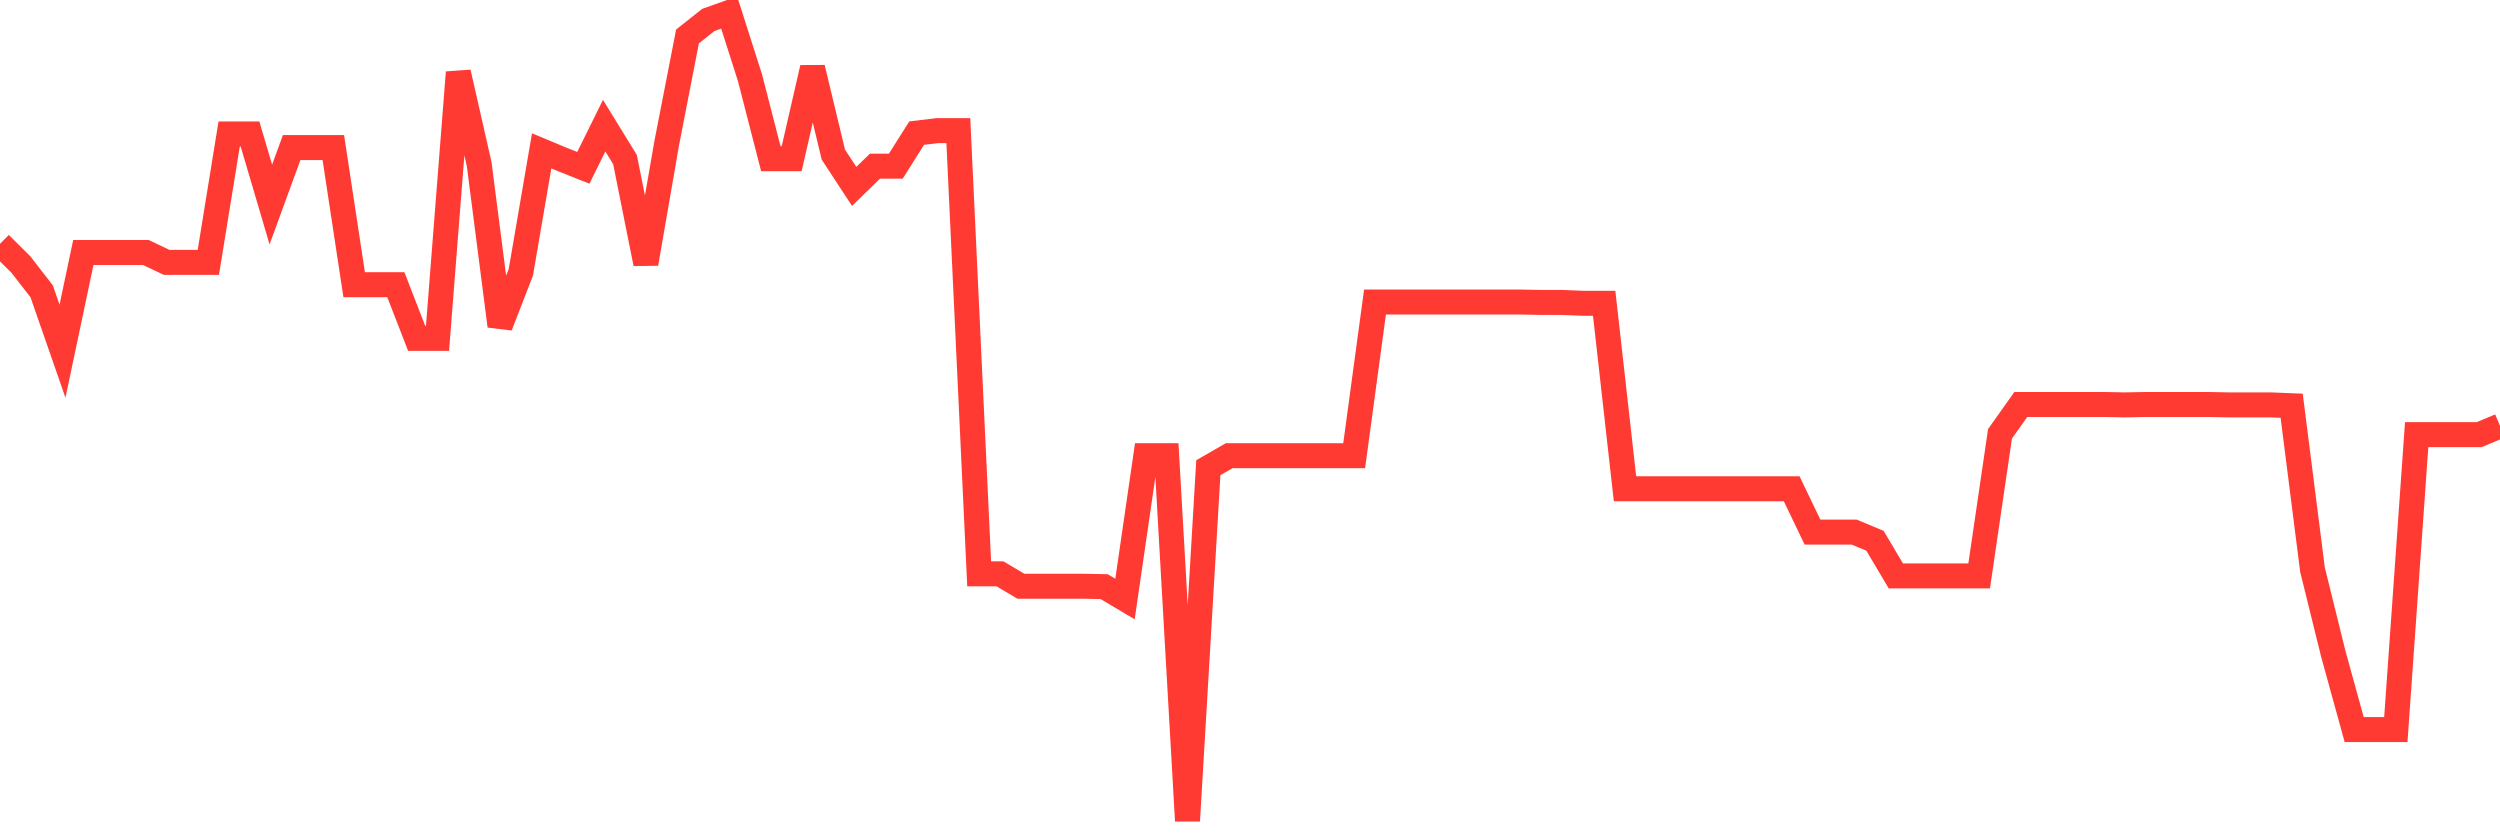 <svg
  xmlns="http://www.w3.org/2000/svg"
  xmlns:xlink="http://www.w3.org/1999/xlink"
  width="120"
  height="40"
  viewBox="0 0 120 40"
  preserveAspectRatio="none"
>
  <polyline
    points="0,11.703 1,12.694 2,13.983 3,16.858 4,12.119 5,12.119 6,12.119 7,12.119 8,12.595 9,12.595 10,12.595 11,6.429 12,6.429 13,9.819 14,7.083 15,7.083 16,7.083 17,13.666 18,13.666 19,13.666 20,16.243 21,16.243 22,3.475 23,7.876 24,15.648 25,13.071 26,7.242 27,7.658 28,8.055 29,6.032 30,7.658 31,12.654 32,6.885 33,1.75 34,0.957 35,0.6 36,3.733 37,7.618 38,7.618 39,3.257 40,7.42 41,8.947 42,7.975 43,7.975 44,6.389 45,6.27 46,6.27 47,27.544 48,27.544 49,28.139 50,28.139 51,28.139 52,28.139 53,28.159 54,28.753 55,21.874 56,21.874 57,39.4 58,22.449 59,21.874 60,21.874 61,21.874 62,21.874 63,21.874 64,21.874 65,21.874 66,14.498 67,14.498 68,14.498 69,14.498 70,14.498 71,14.498 72,14.498 73,14.498 74,14.518 75,14.518 76,14.558 77,14.558 78,23.46 79,23.46 80,23.46 81,23.46 82,23.46 83,23.46 84,23.46 85,23.46 86,23.46 87,25.541 88,25.541 89,25.541 90,25.958 91,27.643 92,27.643 93,27.643 94,27.643 95,27.643 96,20.823 97,19.415 98,19.415 99,19.415 100,19.415 101,19.415 102,19.435 103,19.415 104,19.415 105,19.415 106,19.415 107,19.435 108,19.435 109,19.435 110,19.475 111,27.346 112,31.39 113,35.018 114,35.018 115,35.018 116,20.862 117,20.862 118,20.862 119,20.862 120,20.446"
    fill="none"
    stroke="#ff3a33"
    stroke-width="1.2"
  >
  </polyline>
</svg>